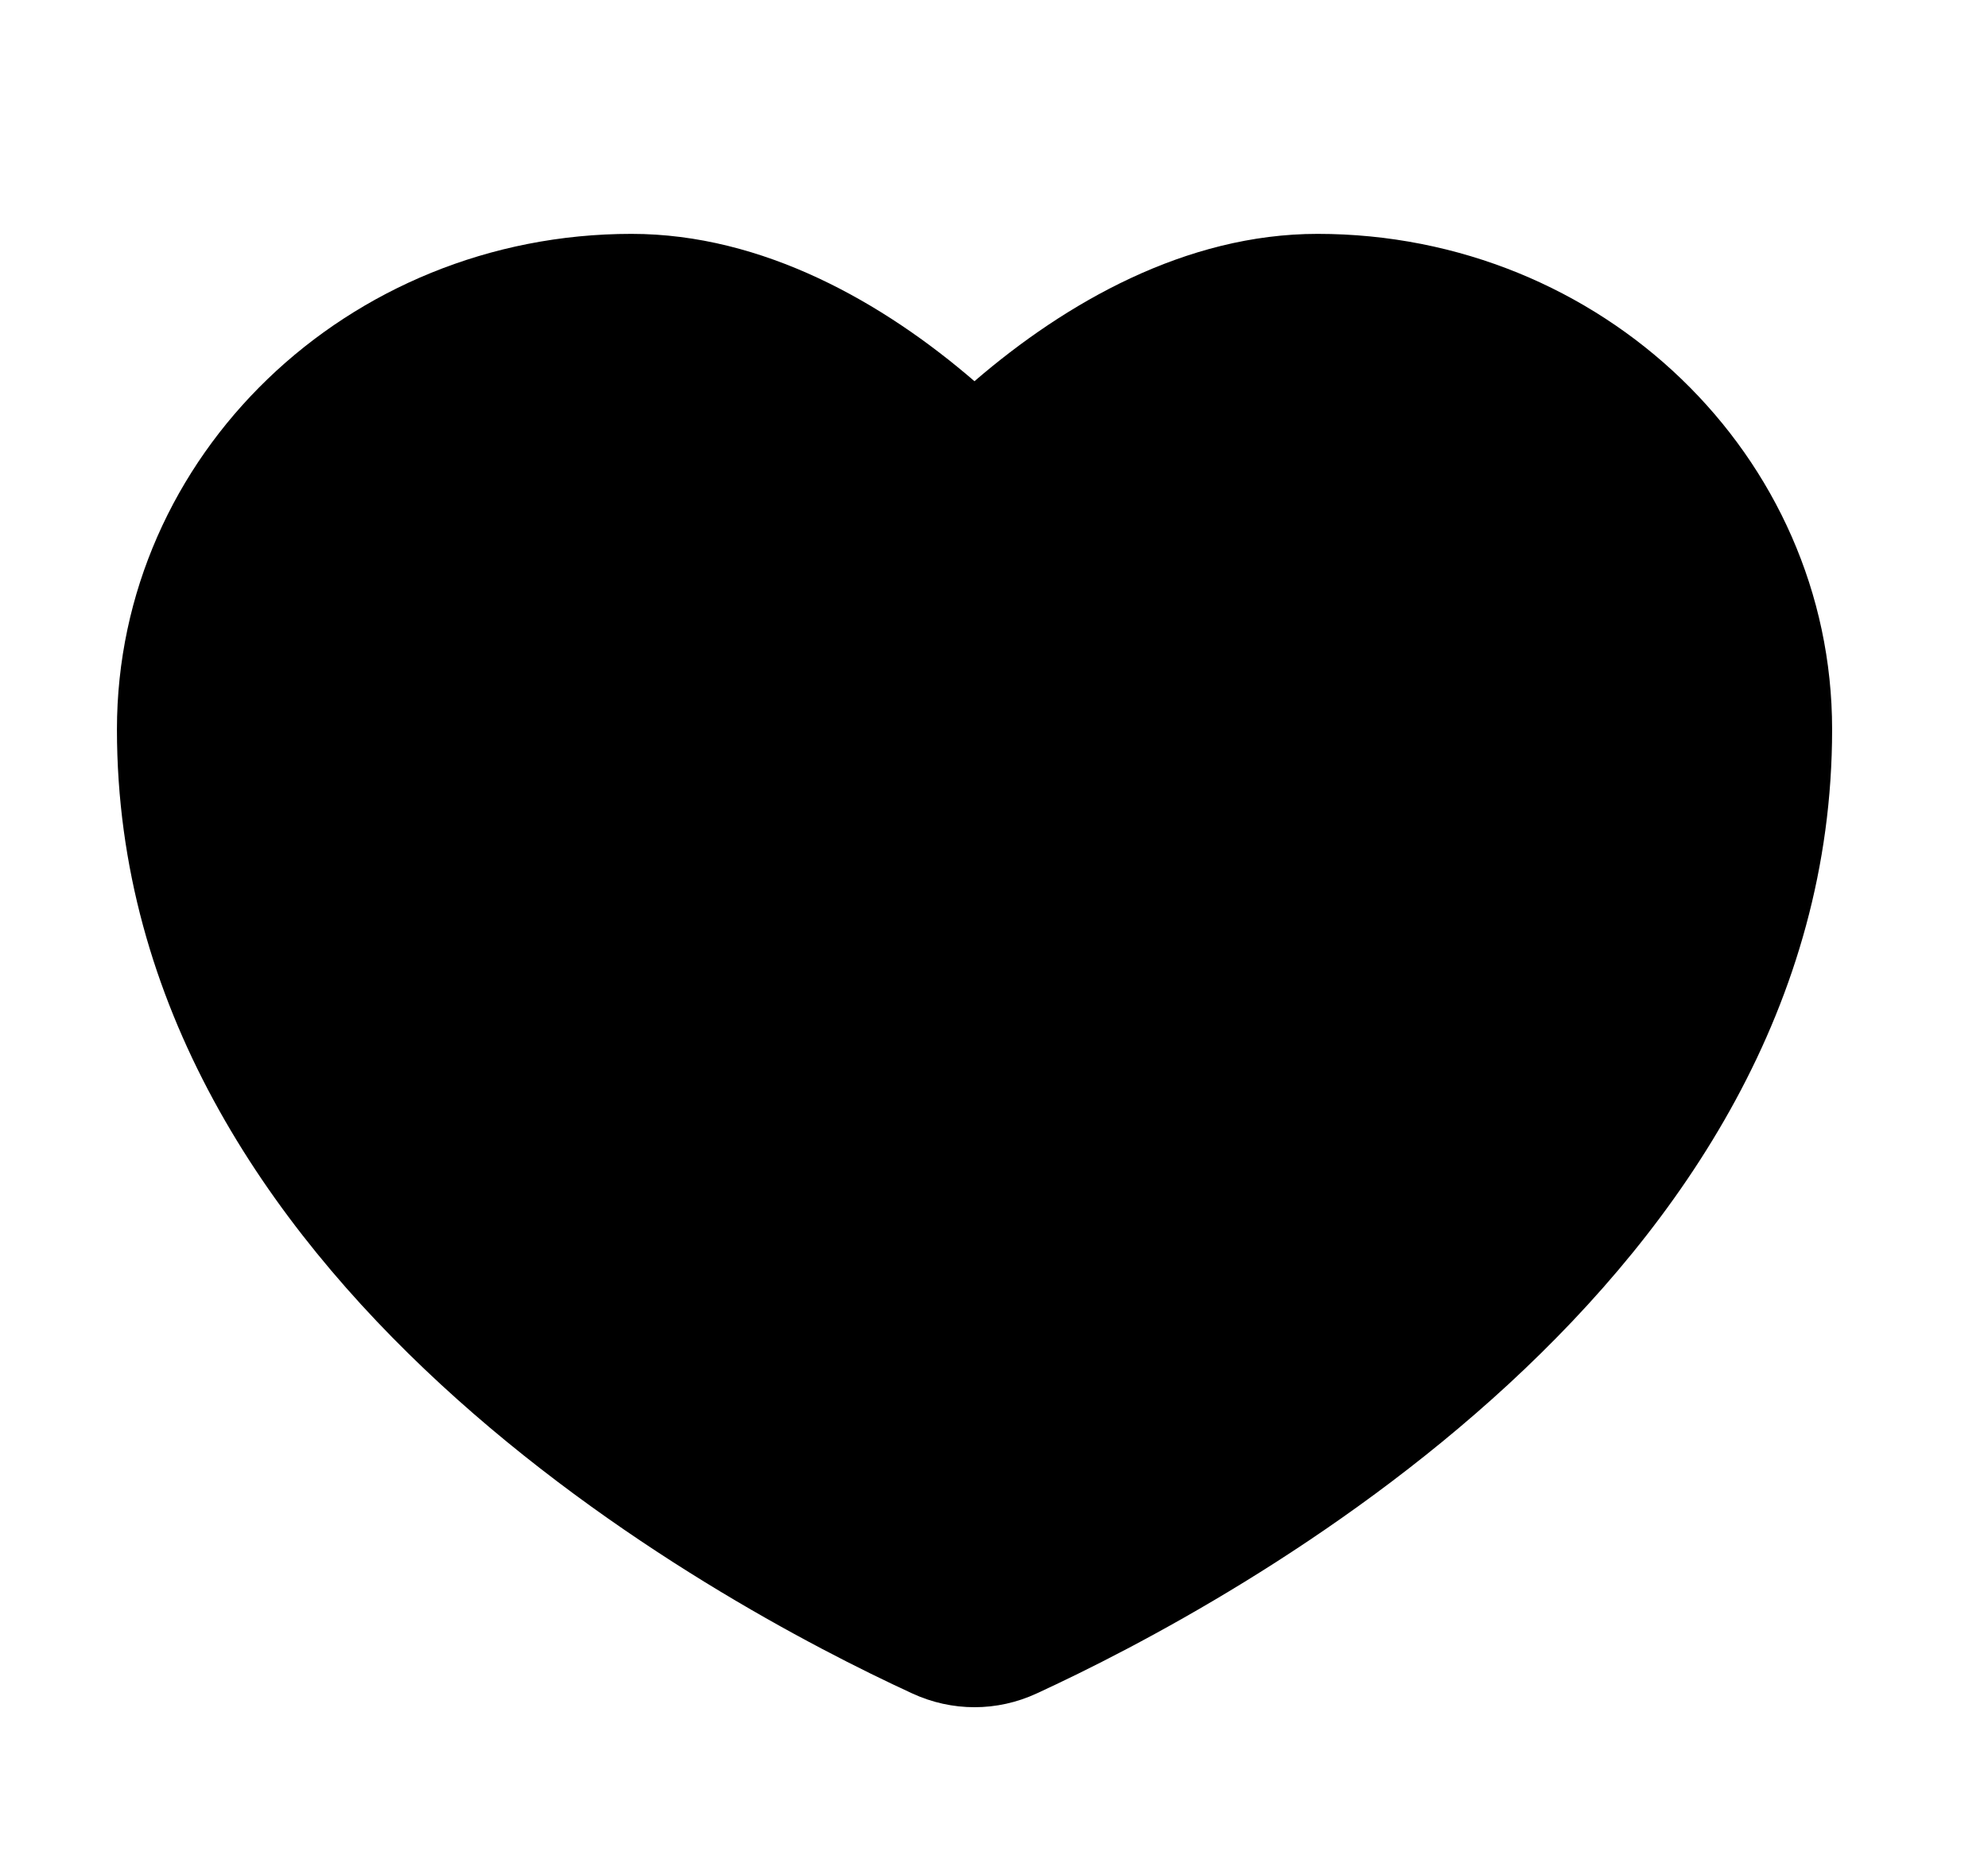 
<svg width="17" height="16" viewBox="0 0 17 16" stroke-width="2" xmlns="http://www.w3.org/2000/svg">
    <g id="JointheTeamIcon">
        <path id="Shape" d="M5.4 2C6.527 2 7.555 2.589 8.333 3.26C9.112 2.589 10.14 2 11.267 2C13.697 2 15.667 3.897 15.667 6.238C15.667 10.957 10.552 13.705 8.865 14.482C8.526 14.639 8.141 14.639 7.801 14.482C6.115 13.705 1 10.956 1 6.238C1 3.897 2.97 2 5.4 2Z" />
    </g>
</svg>